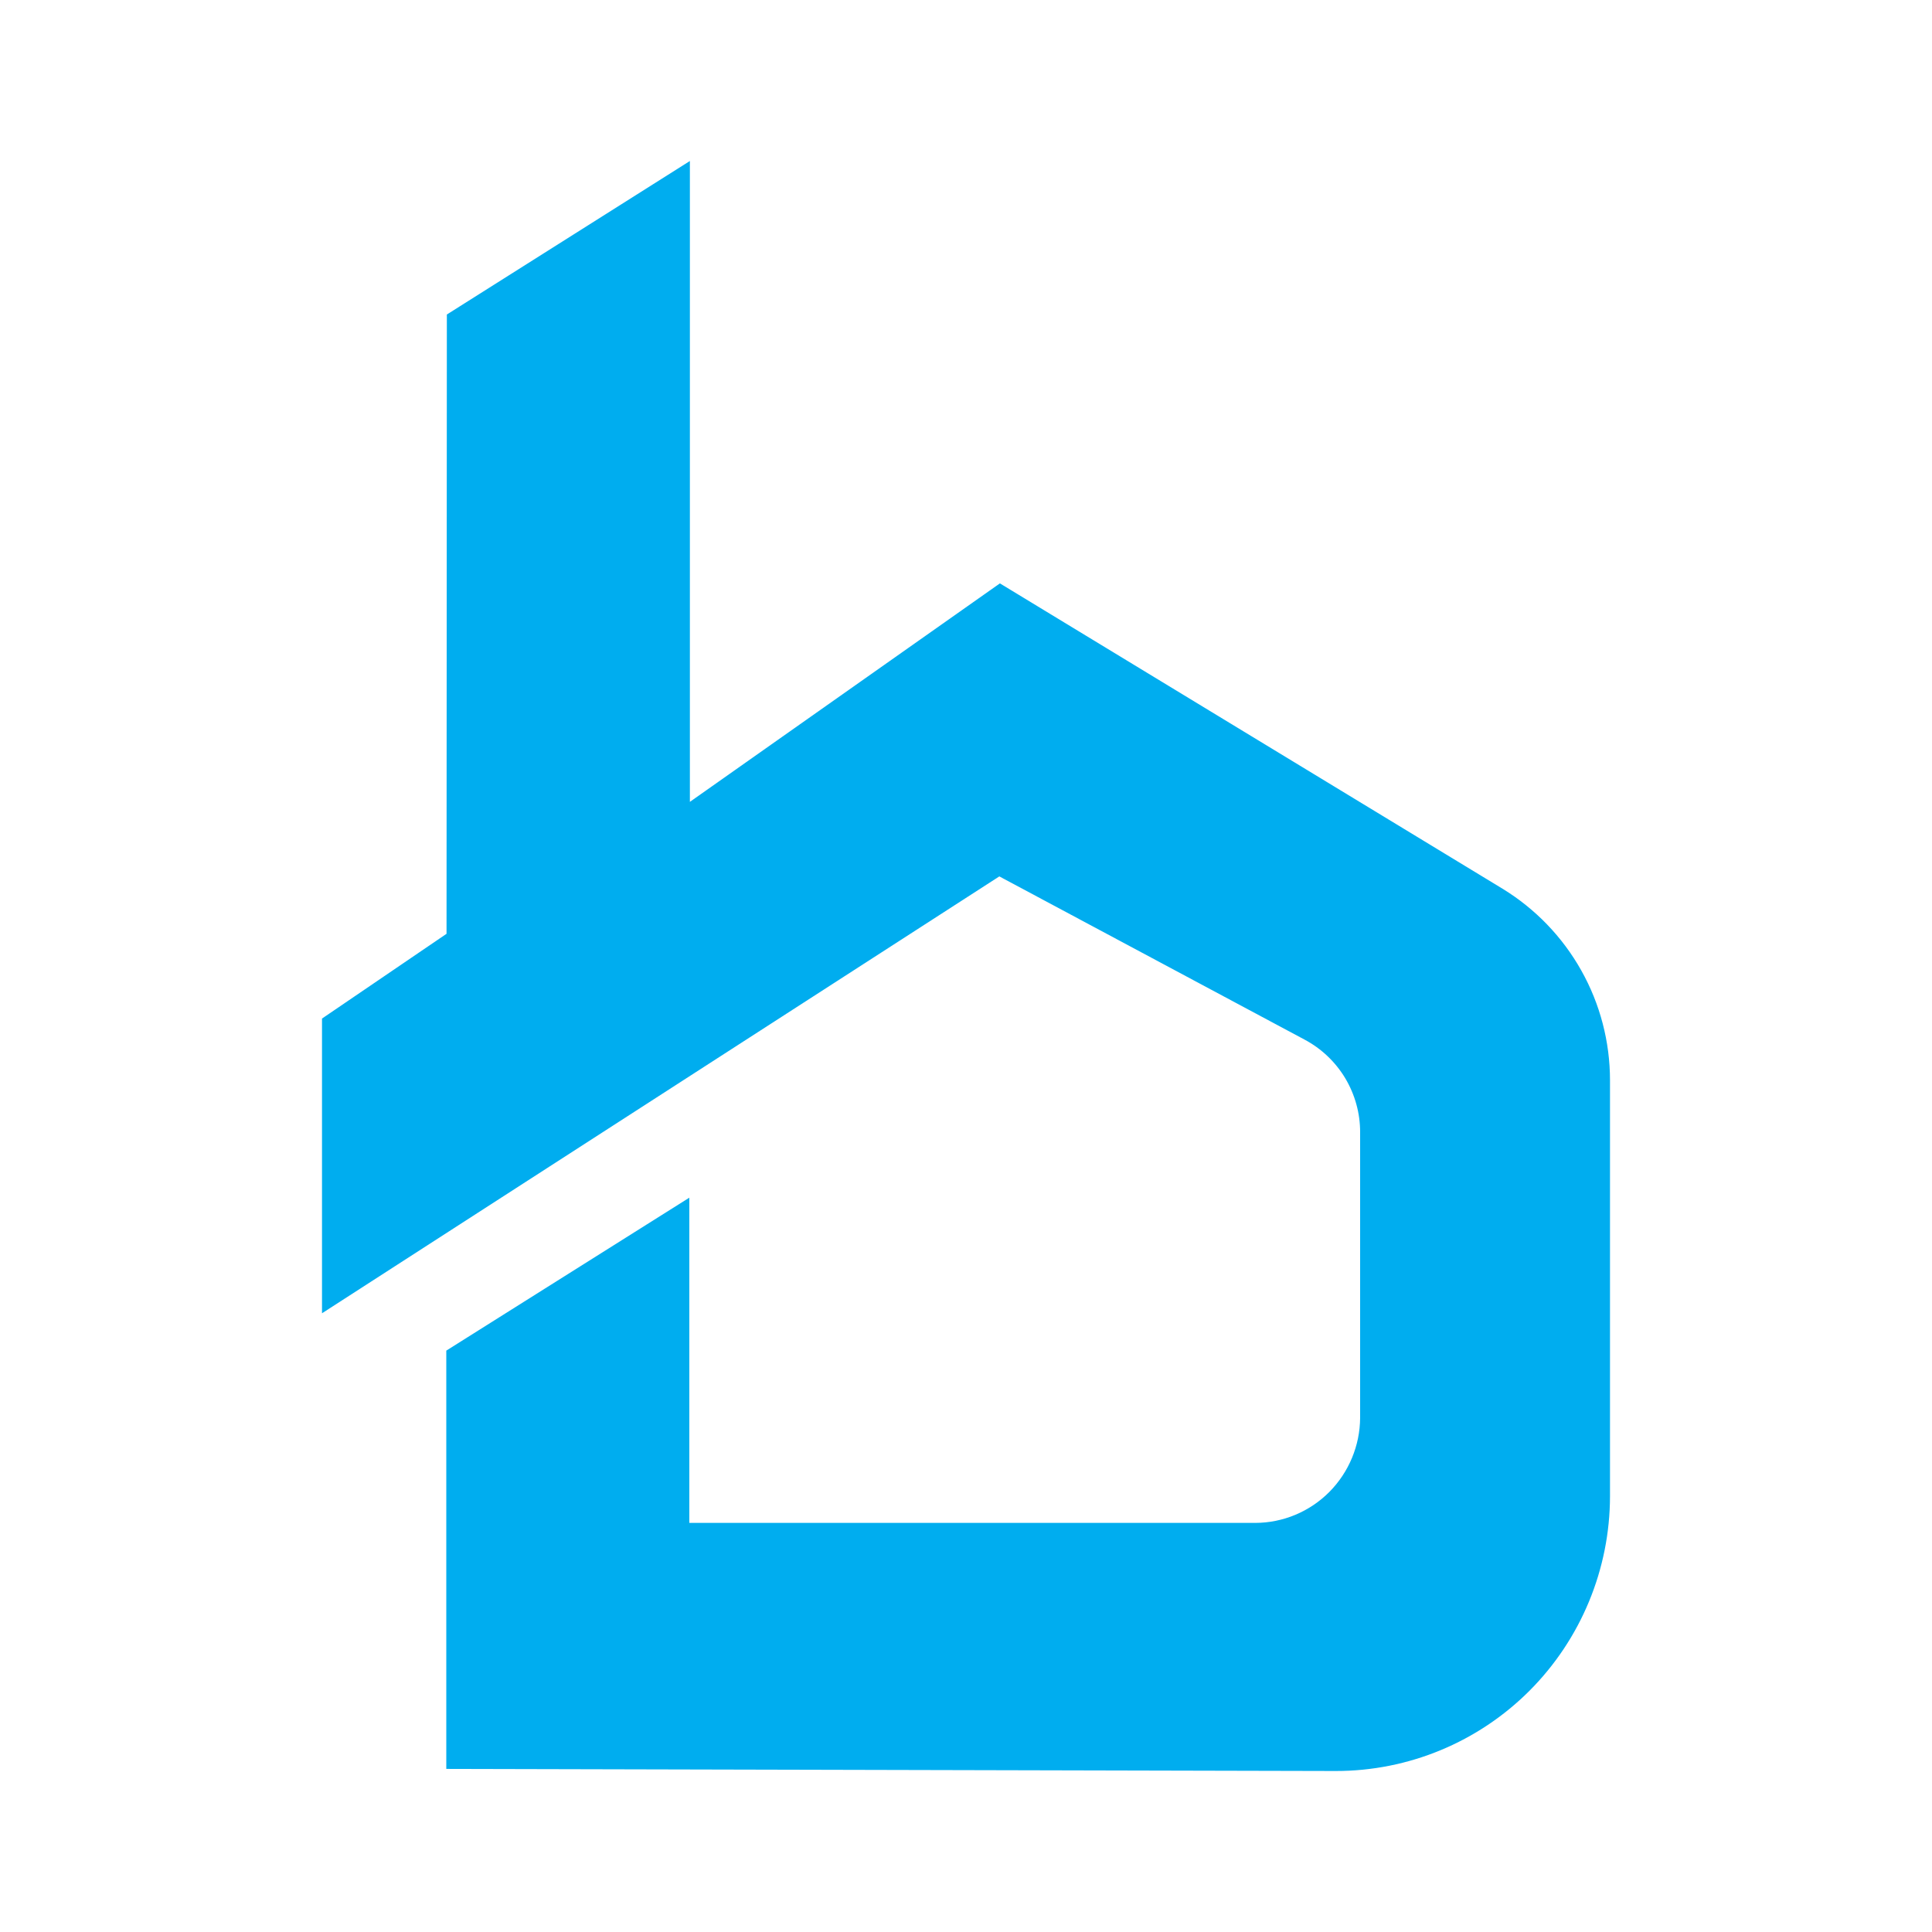 <svg width="24" height="24" viewBox="0 0 24 24" fill="none" xmlns="http://www.w3.org/2000/svg">
<path d="M5.551 3.907L8.57 2V9.961L12.421 7.247L18.665 11.04C19.072 11.289 19.409 11.638 19.643 12.055C19.877 12.471 20 12.942 20 13.42V18.587C19.999 19.493 19.639 20.362 19.001 21.002C18.362 21.642 17.496 22.001 16.593 22L5.544 21.974V16.778L8.563 14.878V18.918H15.594C15.939 18.917 16.269 18.779 16.513 18.534C16.756 18.289 16.894 17.958 16.896 17.612V14.067C16.897 13.83 16.832 13.597 16.711 13.394C16.589 13.191 16.414 13.025 16.205 12.914L12.414 10.887L4 16.314V12.653L5.547 11.6L5.551 3.907Z" fill="#00ADEF"/>
</svg>
